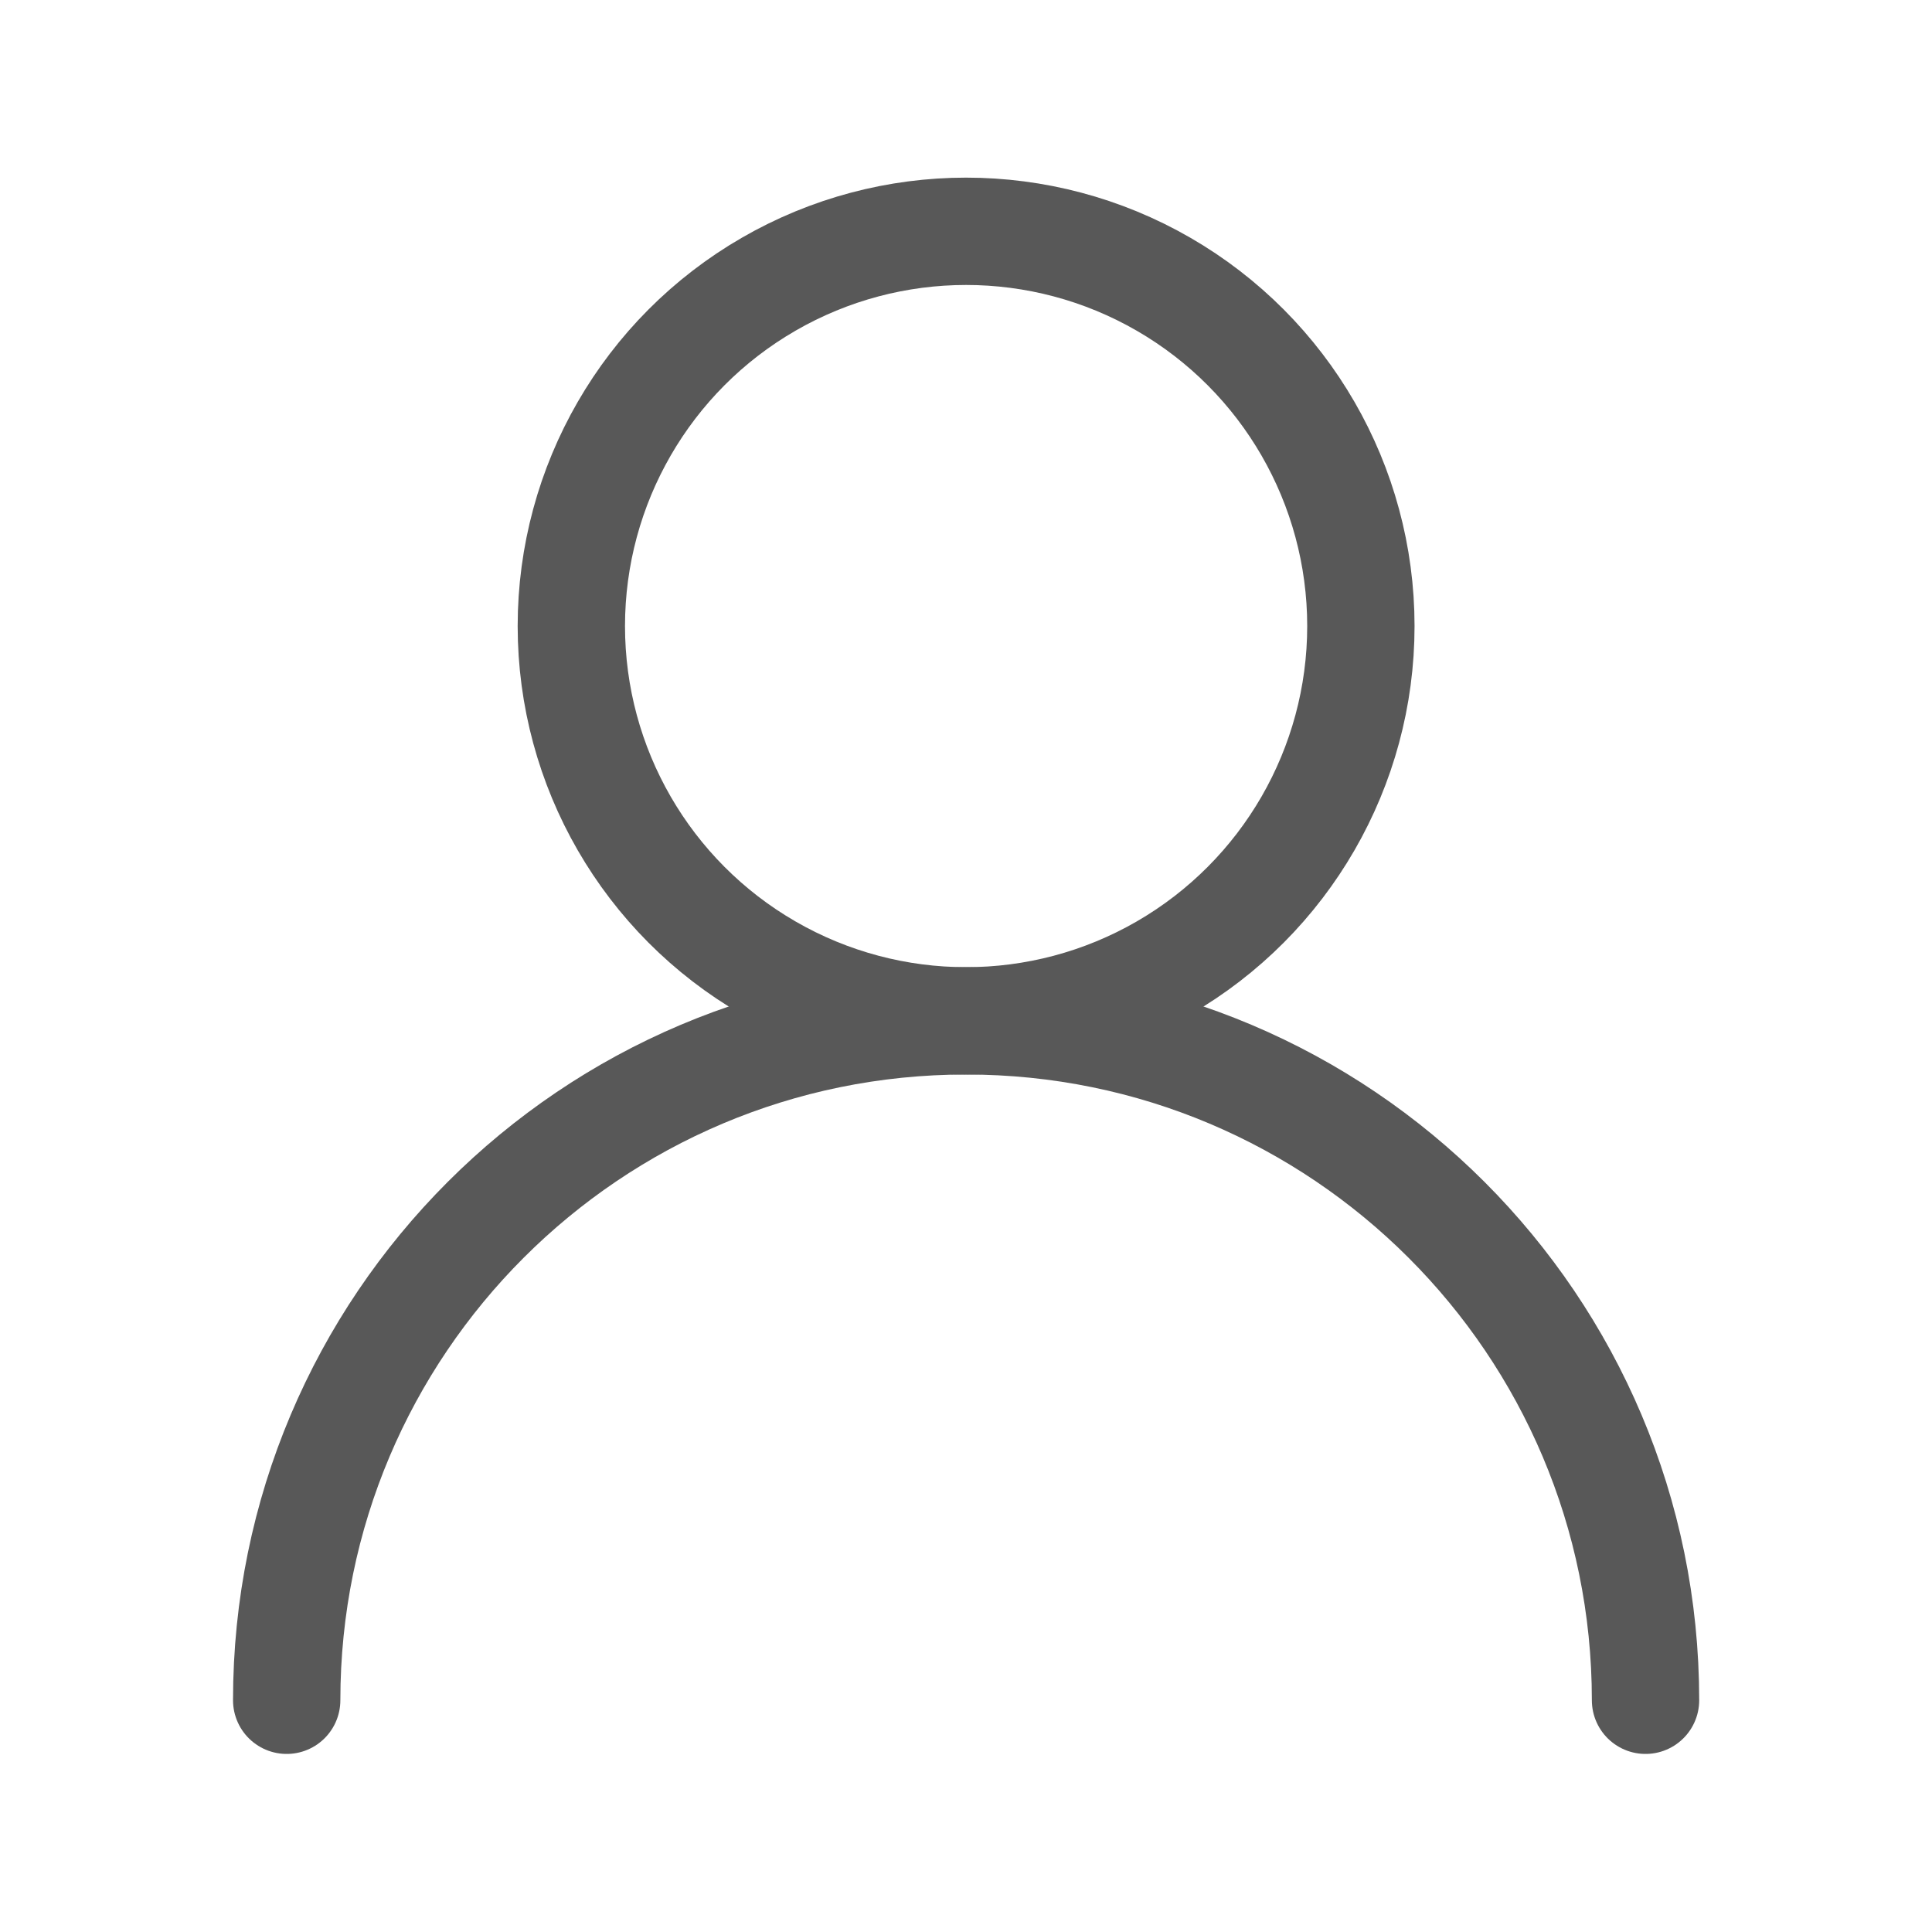 <?xml version="1.0" encoding="UTF-8"?> <svg xmlns="http://www.w3.org/2000/svg" width="18" height="18" viewBox="0 0 18 18" fill="none"> <path d="M15.331 15.841C15.331 12.345 12.497 9.511 9.001 9.511C5.505 9.511 2.671 12.345 2.671 15.841" stroke="#585858" stroke-linecap="round"></path> <circle cx="9.001" cy="5.833" r="3.678" stroke="#585858"></circle> </svg> 